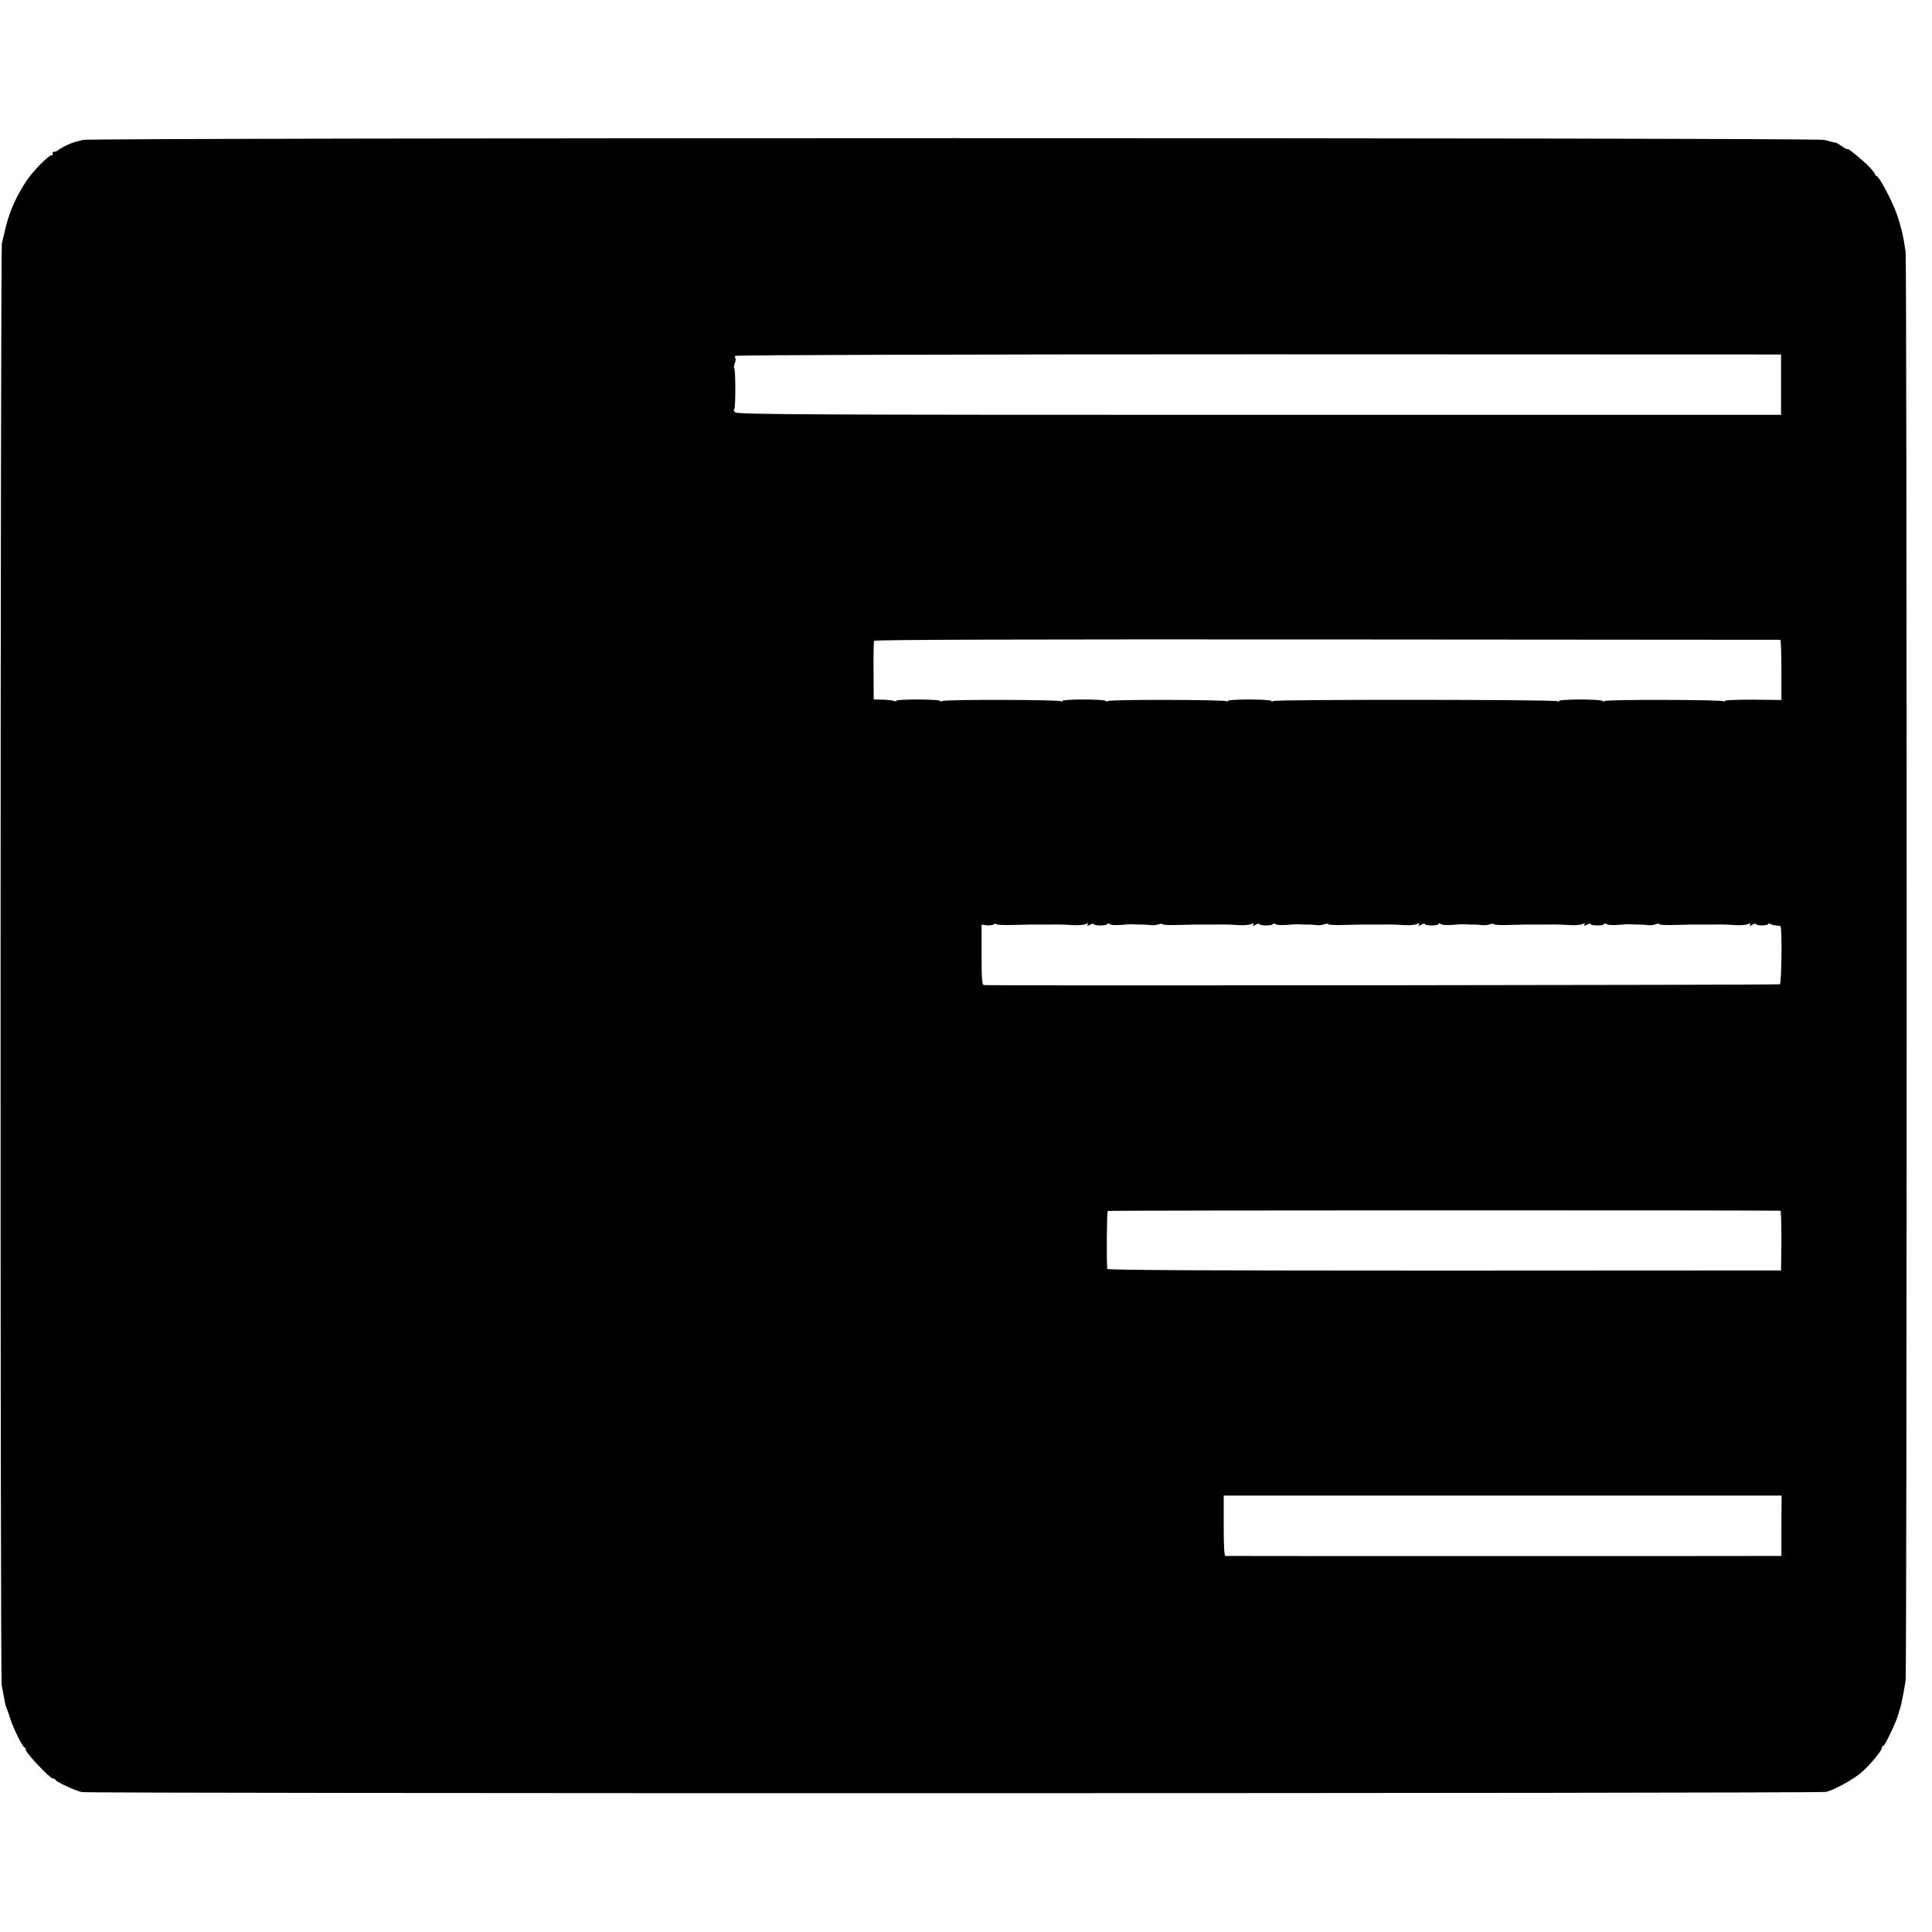 <?xml version="1.0" standalone="no"?>
<!DOCTYPE svg PUBLIC "-//W3C//DTD SVG 20010904//EN"
 "http://www.w3.org/TR/2001/REC-SVG-20010904/DTD/svg10.dtd">
<svg version="1.0" xmlns="http://www.w3.org/2000/svg"
 width="1120pt" height="1120pt" viewBox="0 0 1120 1120"
 preserveAspectRatio="xMidYMid meet">
<g transform="translate(0,1120) scale(0.1,-0.1)"
fill="#000000" stroke="none">
<path d="M480 10389 c-19 -5 -39 -11 -45 -12 -26 -7 -81 -33 -93 -44 -7 -7
-20 -13 -28 -13 -8 0 -12 -4 -9 -10 3 -5 1 -10 -5 -10 -19 0 -108 -91 -147
-149 -56 -85 -95 -170 -118 -261 -4 -17 -19 -79 -24 -100 -9 -41 -11 -8311 -1
-8360 5 -25 11 -61 15 -80 3 -19 9 -44 14 -55 5 -11 14 -38 21 -60 17 -54 72
-165 82 -165 4 0 8 -7 8 -15 0 -17 140 -165 156 -165 7 0 14 -4 16 -8 4 -12
115 -63 152 -71 43 -9 10074 -8 10111 1 54 13 169 78 215 121 53 50 110 120
110 136 0 6 4 11 9 11 8 0 79 150 85 180 2 8 6 22 9 30 8 21 27 117 34 170 8
59 8 8222 0 8280 -11 82 -26 147 -52 221 -27 77 -103 219 -117 219 -4 0 -8 4
-8 9 0 5 -15 24 -33 43 -42 43 -127 112 -127 104 0 -4 -15 3 -32 16 -18 13
-35 22 -38 22 -3 -1 -9 0 -15 2 -5 1 -28 8 -50 13 -52 14 -10044 13 -10095 0z
m9845 -1419 l0 -175 -3024 0 c-2634 0 -3026 2 -3039 15 -8 8 -11 15 -6 17 9 3
9 231 0 240 -3 3 -1 15 4 28 5 13 6 25 3 28 -3 3 -3 10 0 14 3 5 1324 9 3034
9 l3028 -1 0 -175z m-4 -1479 c3 -1 6 -79 6 -175 l0 -174 -168 2 c-97 0 -165
-3 -162 -8 4 -5 0 -6 -6 -1 -16 9 -673 11 -689 1 -7 -4 -12 -4 -12 1 0 4 -58
8 -129 8 -74 0 -127 -4 -124 -9 4 -5 0 -6 -7 -1 -15 10 -1633 11 -1649 1 -6
-4 -11 -4 -11 1 0 4 -58 8 -129 8 -74 0 -127 -4 -124 -9 4 -5 0 -6 -6 -1 -16
9 -673 11 -689 1 -7 -4 -12 -4 -12 1 0 4 -58 8 -129 8 -74 0 -127 -4 -124 -9
4 -5 0 -6 -6 -1 -16 9 -673 11 -689 1 -7 -4 -12 -4 -12 1 0 4 -58 8 -129 8
-71 0 -127 -3 -125 -7 3 -4 -2 -5 -11 -2 -9 4 -39 7 -68 8 l-52 1 -1 165 c-1
91 1 170 3 175 2 7 885 9 2626 8 1442 -1 2625 -2 2628 -2z m-4444 -1653 c54 1
105 3 113 2 8 0 47 0 85 0 81 1 74 1 145 -3 30 -2 63 1 74 6 13 7 16 6 11 -3
-6 -9 -2 -9 14 -1 11 7 21 8 21 4 0 -4 18 -8 40 -8 22 0 40 4 40 9 0 5 6 4 13
-1 10 -7 43 -8 102 -2 6 1 26 1 45 0 19 -1 42 -1 50 -1 8 0 26 -1 40 -3 14 -2
35 0 48 5 12 4 22 4 22 0 0 -4 44 -6 97 -4 54 1 105 3 113 2 8 0 47 0 85 0 81
1 74 1 145 -3 30 -2 63 1 74 6 13 7 16 6 11 -3 -6 -9 -2 -9 14 -1 11 7 21 8
21 4 0 -4 18 -8 40 -8 22 0 40 4 40 9 0 5 6 4 13 -1 10 -7 43 -8 102 -2 6 1
26 1 45 0 19 -1 42 -1 50 -1 8 0 26 -1 40 -3 14 -2 35 0 48 5 12 4 22 4 22 0
0 -4 44 -6 97 -4 54 1 105 3 113 2 8 0 47 0 85 0 81 1 74 1 145 -3 30 -2 63 1
74 6 13 7 16 6 11 -3 -6 -9 -2 -9 14 -1 11 7 21 8 21 4 0 -4 18 -8 40 -8 22 0
40 4 40 9 0 5 6 4 13 -1 10 -7 43 -8 102 -2 6 1 26 1 45 0 19 -1 42 -1 50 -1
8 0 26 -1 40 -3 14 -2 35 0 48 5 12 4 22 4 22 0 0 -4 44 -6 97 -4 54 1 105 3
113 2 8 0 47 0 85 0 81 1 74 1 145 -3 30 -2 63 1 74 6 13 7 16 6 11 -3 -6 -9
-2 -9 14 -1 11 7 21 8 21 4 0 -4 18 -8 40 -8 22 0 40 4 40 9 0 5 6 4 13 -1 10
-7 43 -8 102 -2 6 1 26 1 45 0 19 -1 42 -1 50 -1 8 0 26 -1 40 -3 14 -2 35 0
48 5 12 4 22 4 22 0 0 -4 44 -6 97 -4 54 1 105 3 113 2 8 0 47 0 85 0 81 1 74
1 145 -3 30 -2 63 1 74 6 13 7 16 6 11 -3 -6 -9 -2 -9 14 -1 11 7 21 8 21 4 0
-4 16 -8 35 -8 19 0 35 4 35 8 0 5 5 5 11 1 7 -4 21 -8 33 -9 11 -1 24 -3 27
-4 11 -2 7 -331 -3 -337 -7 -5 -4522 -9 -4615 -5 -10 1 -13 43 -13 176 l0 175
29 -4 c16 -2 35 1 43 5 7 5 14 5 15 1 2 -4 47 -6 100 -4z m4445 -1657 c3 0 5
-79 5 -173 l-2 -173 -1952 -1 c-1371 0 -1953 3 -1954 10 -5 47 -3 332 3 336 5
4 3878 5 3900 1z m5 -1826 l0 -175 -41 0 c-53 -1 -3168 -1 -3182 0 -7 0 -10
57 -10 175 l0 175 1617 0 1617 0 -1 -175z"/>
</g>
</svg>
